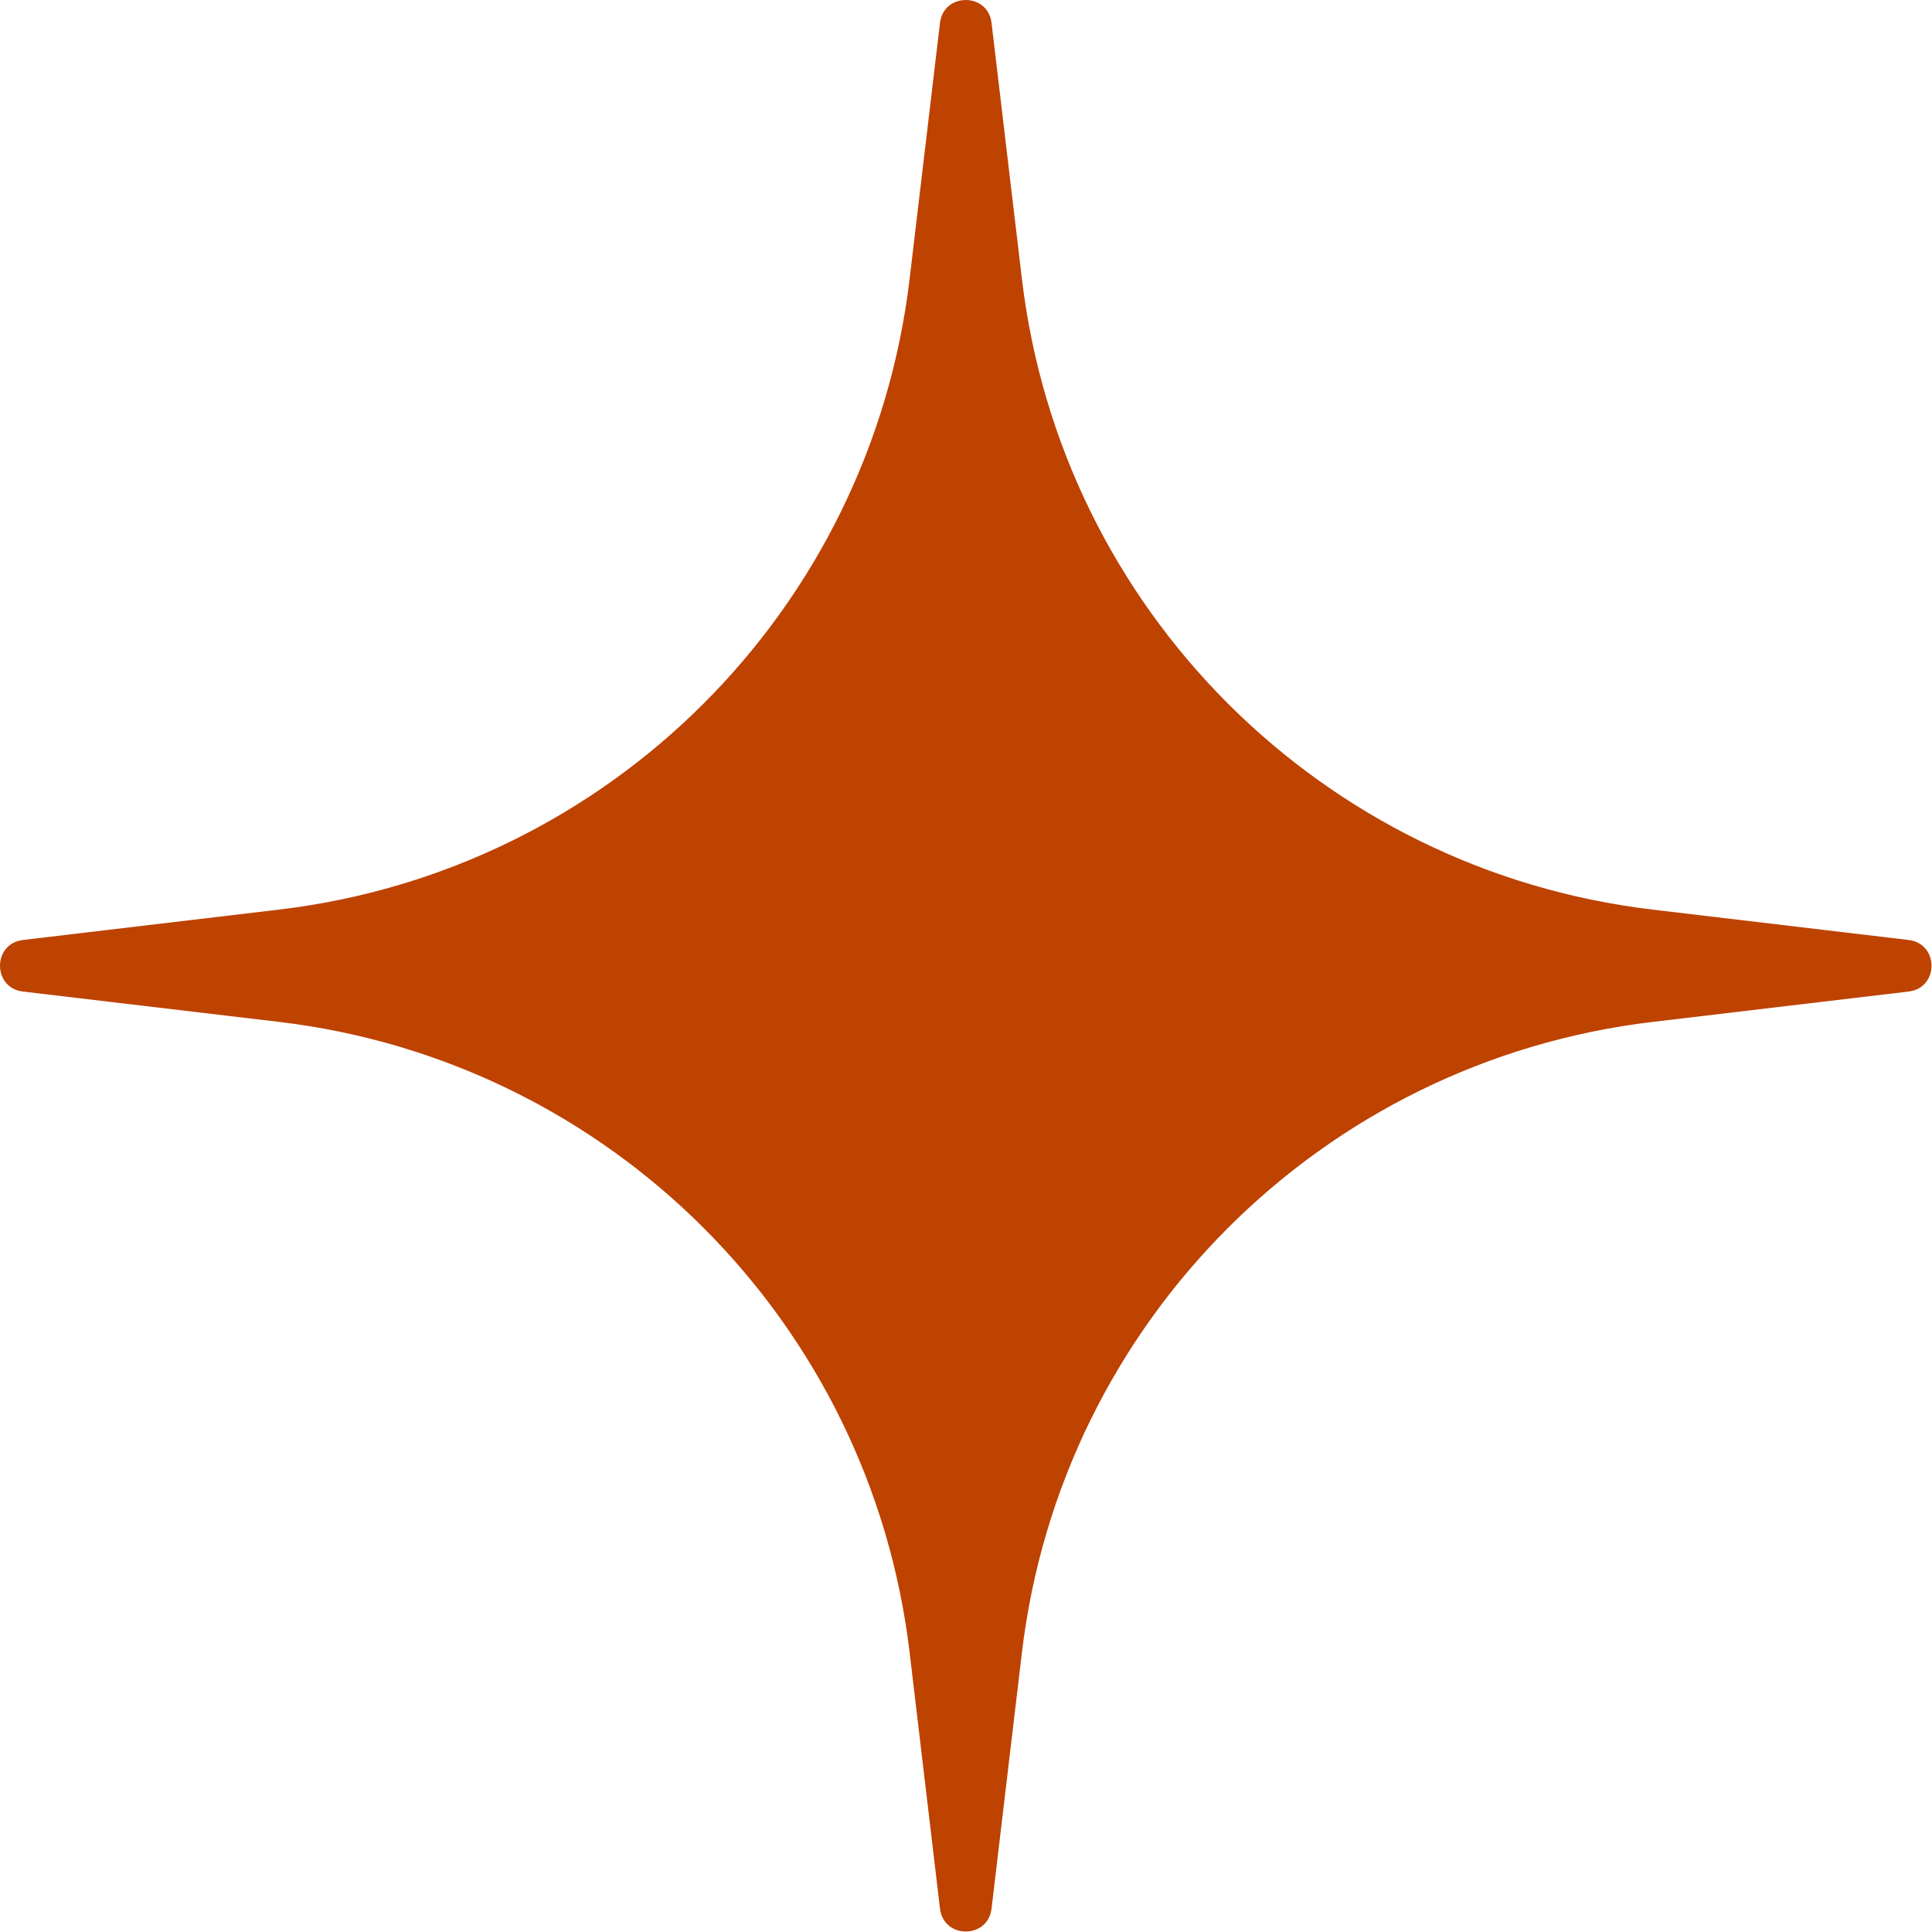 <svg xmlns="http://www.w3.org/2000/svg" width="73" height="73" fill="none" viewBox="0 0 73 73"><path fill="#be4200" d="M35.517.865c.137-1.153 1.81-1.153 1.948 0l1.148 9.676c1.483 12.495 11.333 22.346 23.828 23.828l9.676 1.148c1.153.137 1.153 1.81 0 1.948l-9.676 1.148c-12.495 1.483-22.345 11.333-23.828 23.828l-1.148 9.676c-.137 1.153-1.81 1.153-1.948 0L34.37 62.44c-1.482-12.495-11.333-22.345-23.828-23.828L.865 37.465c-1.153-.137-1.153-1.81 0-1.948l9.676-1.148c12.495-1.482 22.346-11.333 23.828-23.828z"/></svg>